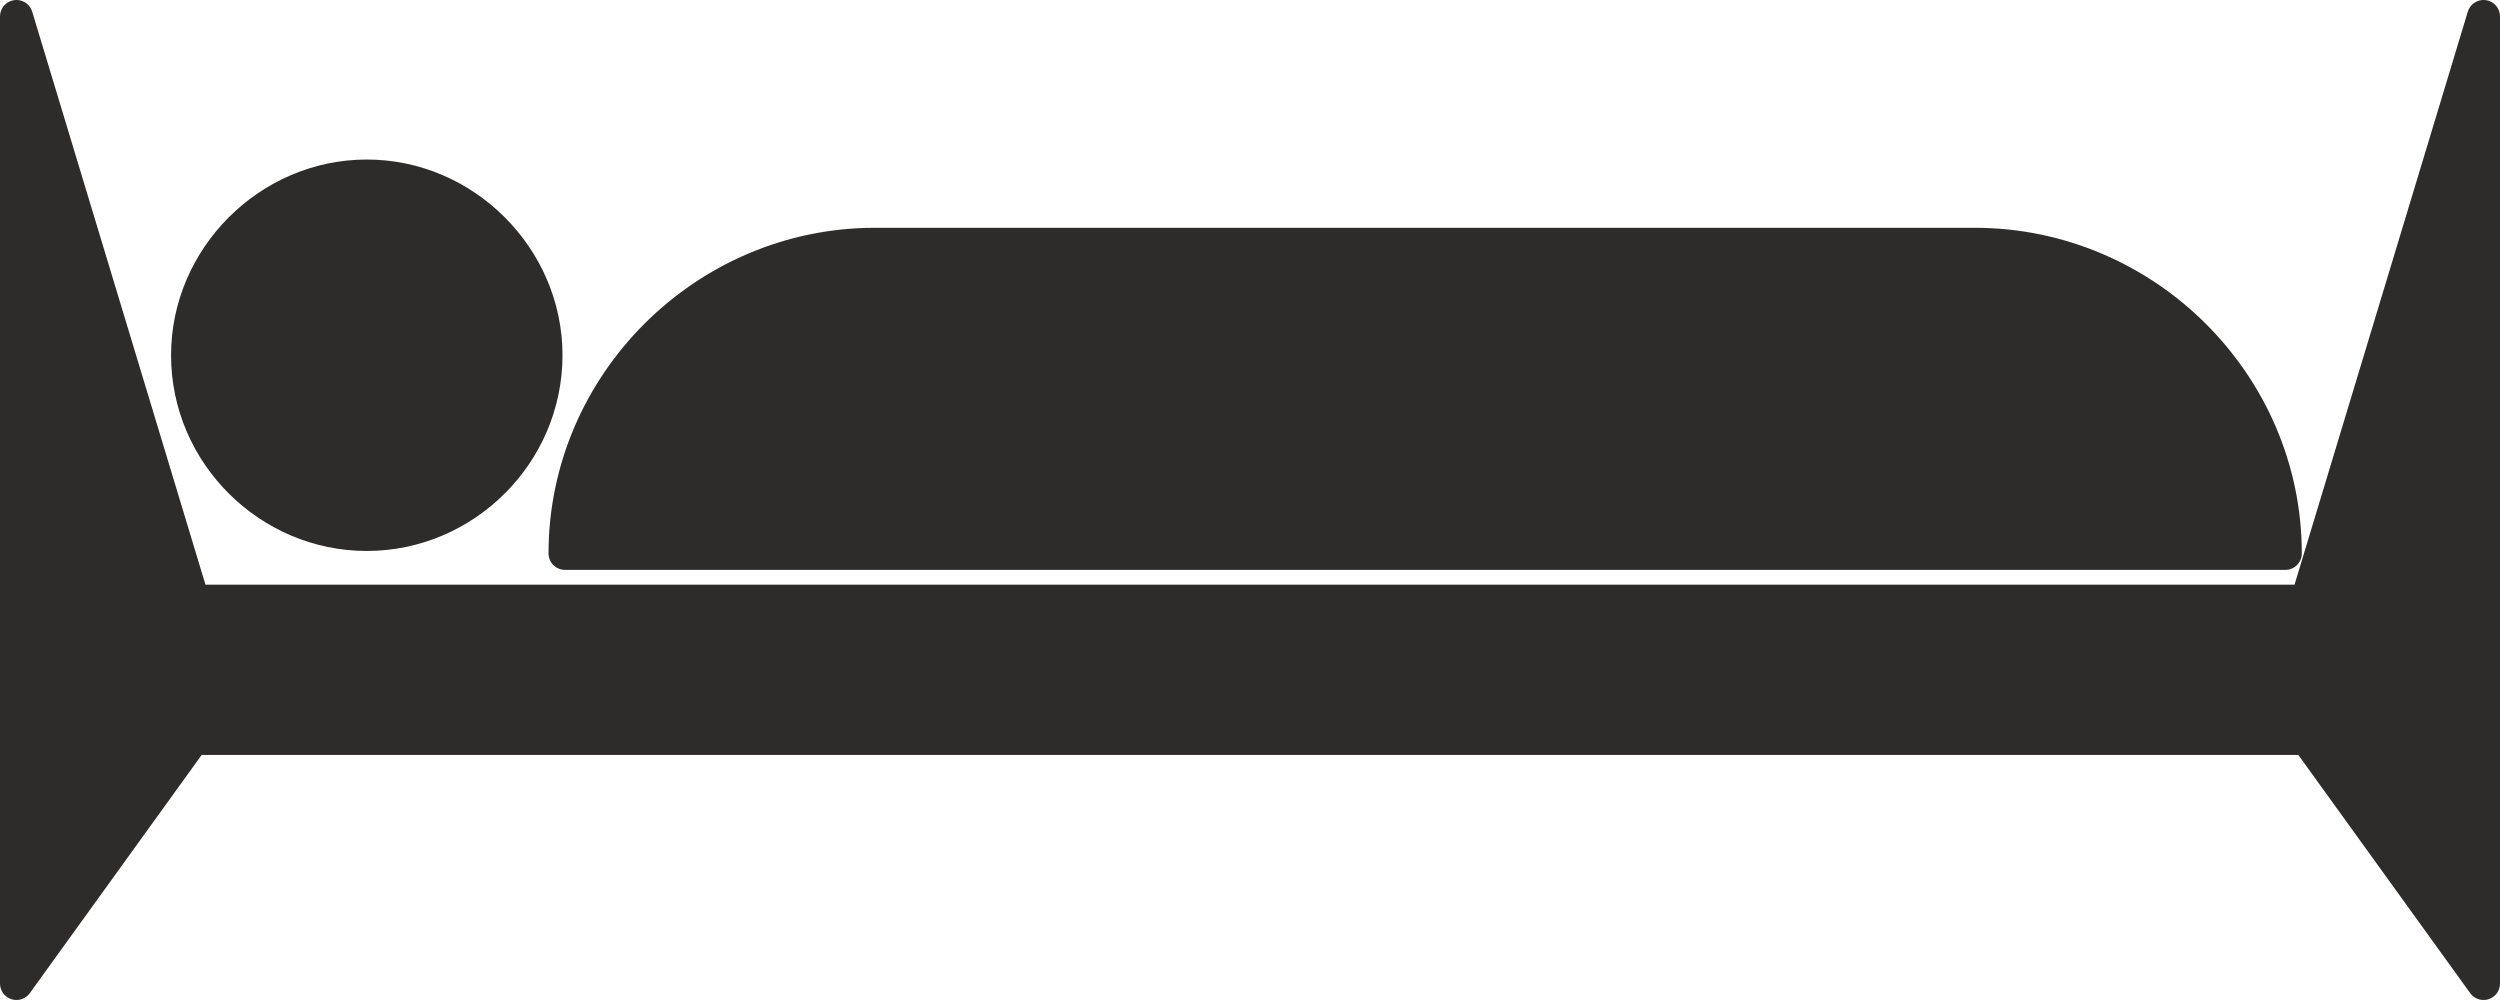<svg xmlns="http://www.w3.org/2000/svg" width="291.84" height="116.734" viewBox="0 0 218.88 87.551"><path d="M388.286 425.625c0-14.832-12.24-27.072-27.216-27.072h-96.264c-14.904 0-27.144 12.24-27.144 27.072zM220.31 392.577c8.568 0 15.696 7.128 15.696 15.696 0 8.64-7.128 15.696-15.696 15.696s-15.696-7.056-15.696-15.696c0-8.568 7.128-15.696 15.696-15.696z" style="fill:#2d2c2b;stroke:#2d2c2b;stroke-width:2.88;stroke-linecap:round;stroke-linejoin:round;stroke-miterlimit:10.433" transform="translate(-188.198 -377.17)"/><path d="m189.638 378.609 15.48 51.192h185.04l15.48-51.192v84.672l-15.48-21.456h-185.04l-15.48 21.456z" style="fill:#2d2c2b;stroke:#2d2c2b;stroke-width:2.88;stroke-linecap:round;stroke-linejoin:round;stroke-miterlimit:10.433" transform="translate(-188.198 -377.17)"/></svg>
